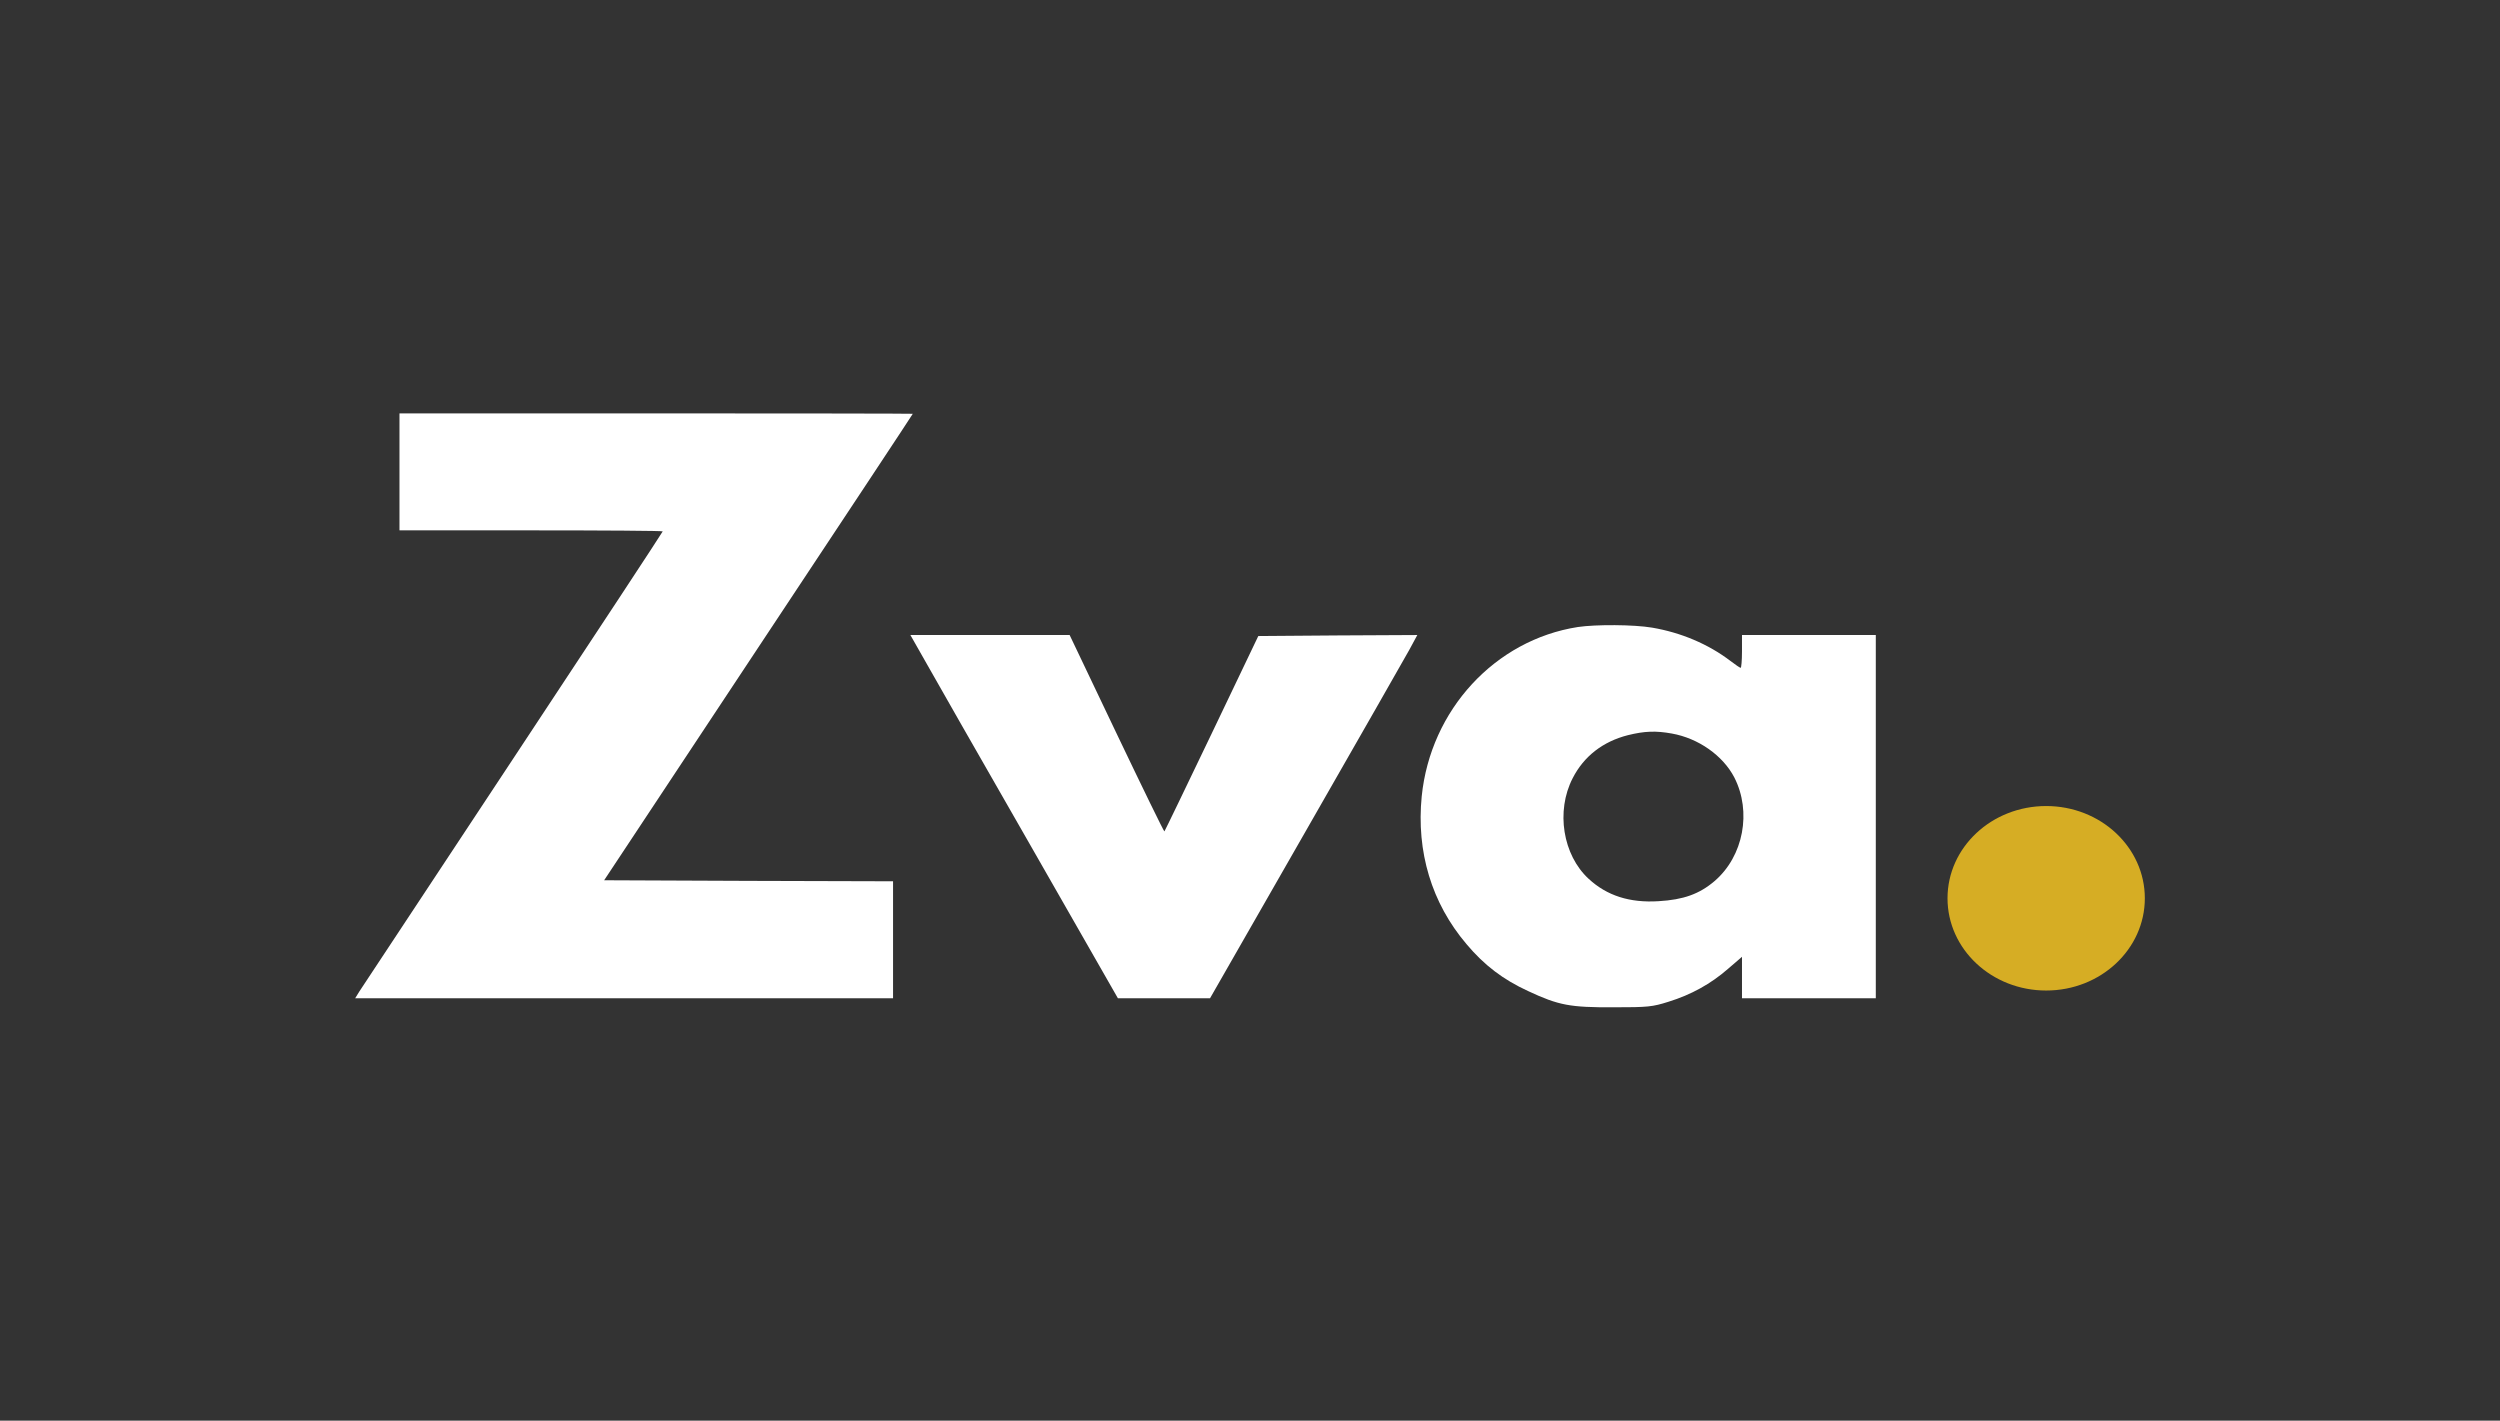 <svg width="2534" height="1440" viewBox="0 0 2534 1440" fill="none" xmlns="http://www.w3.org/2000/svg">
<rect x="0" y="0" width="2534" height="1440" fill="#333333" stroke="none"/>
<path d="M404.914 478.284V537.567H538.322C611.697 537.567 671.731 537.983 671.731 538.607C671.731 539.231 603.47 643.03 520.09 769.085C436.71 895.141 366.67 1001.44 364.225 1004.97L360 1011.84H632.597H905.195V952.552V893.269L758.668 892.853L612.364 892.229L768.674 656.134C854.722 526.335 925.206 419.832 925.206 419.416C925.206 419.208 808.252 419 665.06 419H404.914V478.284Z" fill="white"/>
<path d="M1599.36 635.539C1515.31 648.644 1449.94 719.576 1441.05 807.15C1435.49 863.313 1451.06 915.316 1486.41 956.919C1504.42 978.344 1523.54 992.905 1548.89 1004.55C1580.02 1019.11 1591.58 1021.19 1635.6 1020.99C1670.51 1020.99 1674.74 1020.57 1691.19 1015.37C1714.09 1008.3 1734.1 997.273 1751.67 981.88L1765.68 969.816V990.825V1011.83H1833.49H1901.31V827.743V643.652H1833.49H1765.68V660.293C1765.68 669.445 1765.01 676.934 1764.34 676.934C1763.68 676.934 1759.01 673.814 1753.89 669.861C1731.44 652.804 1703.86 641.156 1674.52 636.163C1656.06 633.043 1617.59 632.835 1599.36 635.539ZM1694.53 743.498C1721.43 748.282 1746.33 765.755 1757.9 788.013C1775.68 822.751 1767.23 867.889 1737.88 893.059C1722.54 906.164 1706.31 911.988 1681.19 913.444C1651.84 915.316 1628.71 907.828 1610.26 890.771C1584.02 866.641 1576.9 822.127 1594.03 788.845C1605.37 766.587 1624.71 751.61 1650.06 745.162C1666.96 741.002 1678.3 740.586 1694.53 743.498Z" fill="white"/>
<path d="M937.879 670.279C946.106 685.048 993.466 767.837 1043.05 854.37L1133.1 1011.84H1179.79H1226.49L1323.21 842.93C1376.35 750.156 1423.71 667.367 1428.38 658.839L1436.6 643.654L1356.11 644.07L1275.4 644.694L1228.26 743.292C1202.25 797.583 1180.68 842.306 1180.24 842.722C1179.79 843.138 1158 798.415 1131.77 743.5L1084.18 643.654H1003.47H922.76L937.879 670.279Z" fill="white"/>
<path d="M2074 1004C2129.23 1004 2174 962.139 2174 910.5C2174 858.861 2129.23 817 2074 817C2018.77 817 1974 858.861 1974 910.5C1974 962.139 2018.77 1004 2074 1004Z" fill="#D6AD24"/>
</svg>
